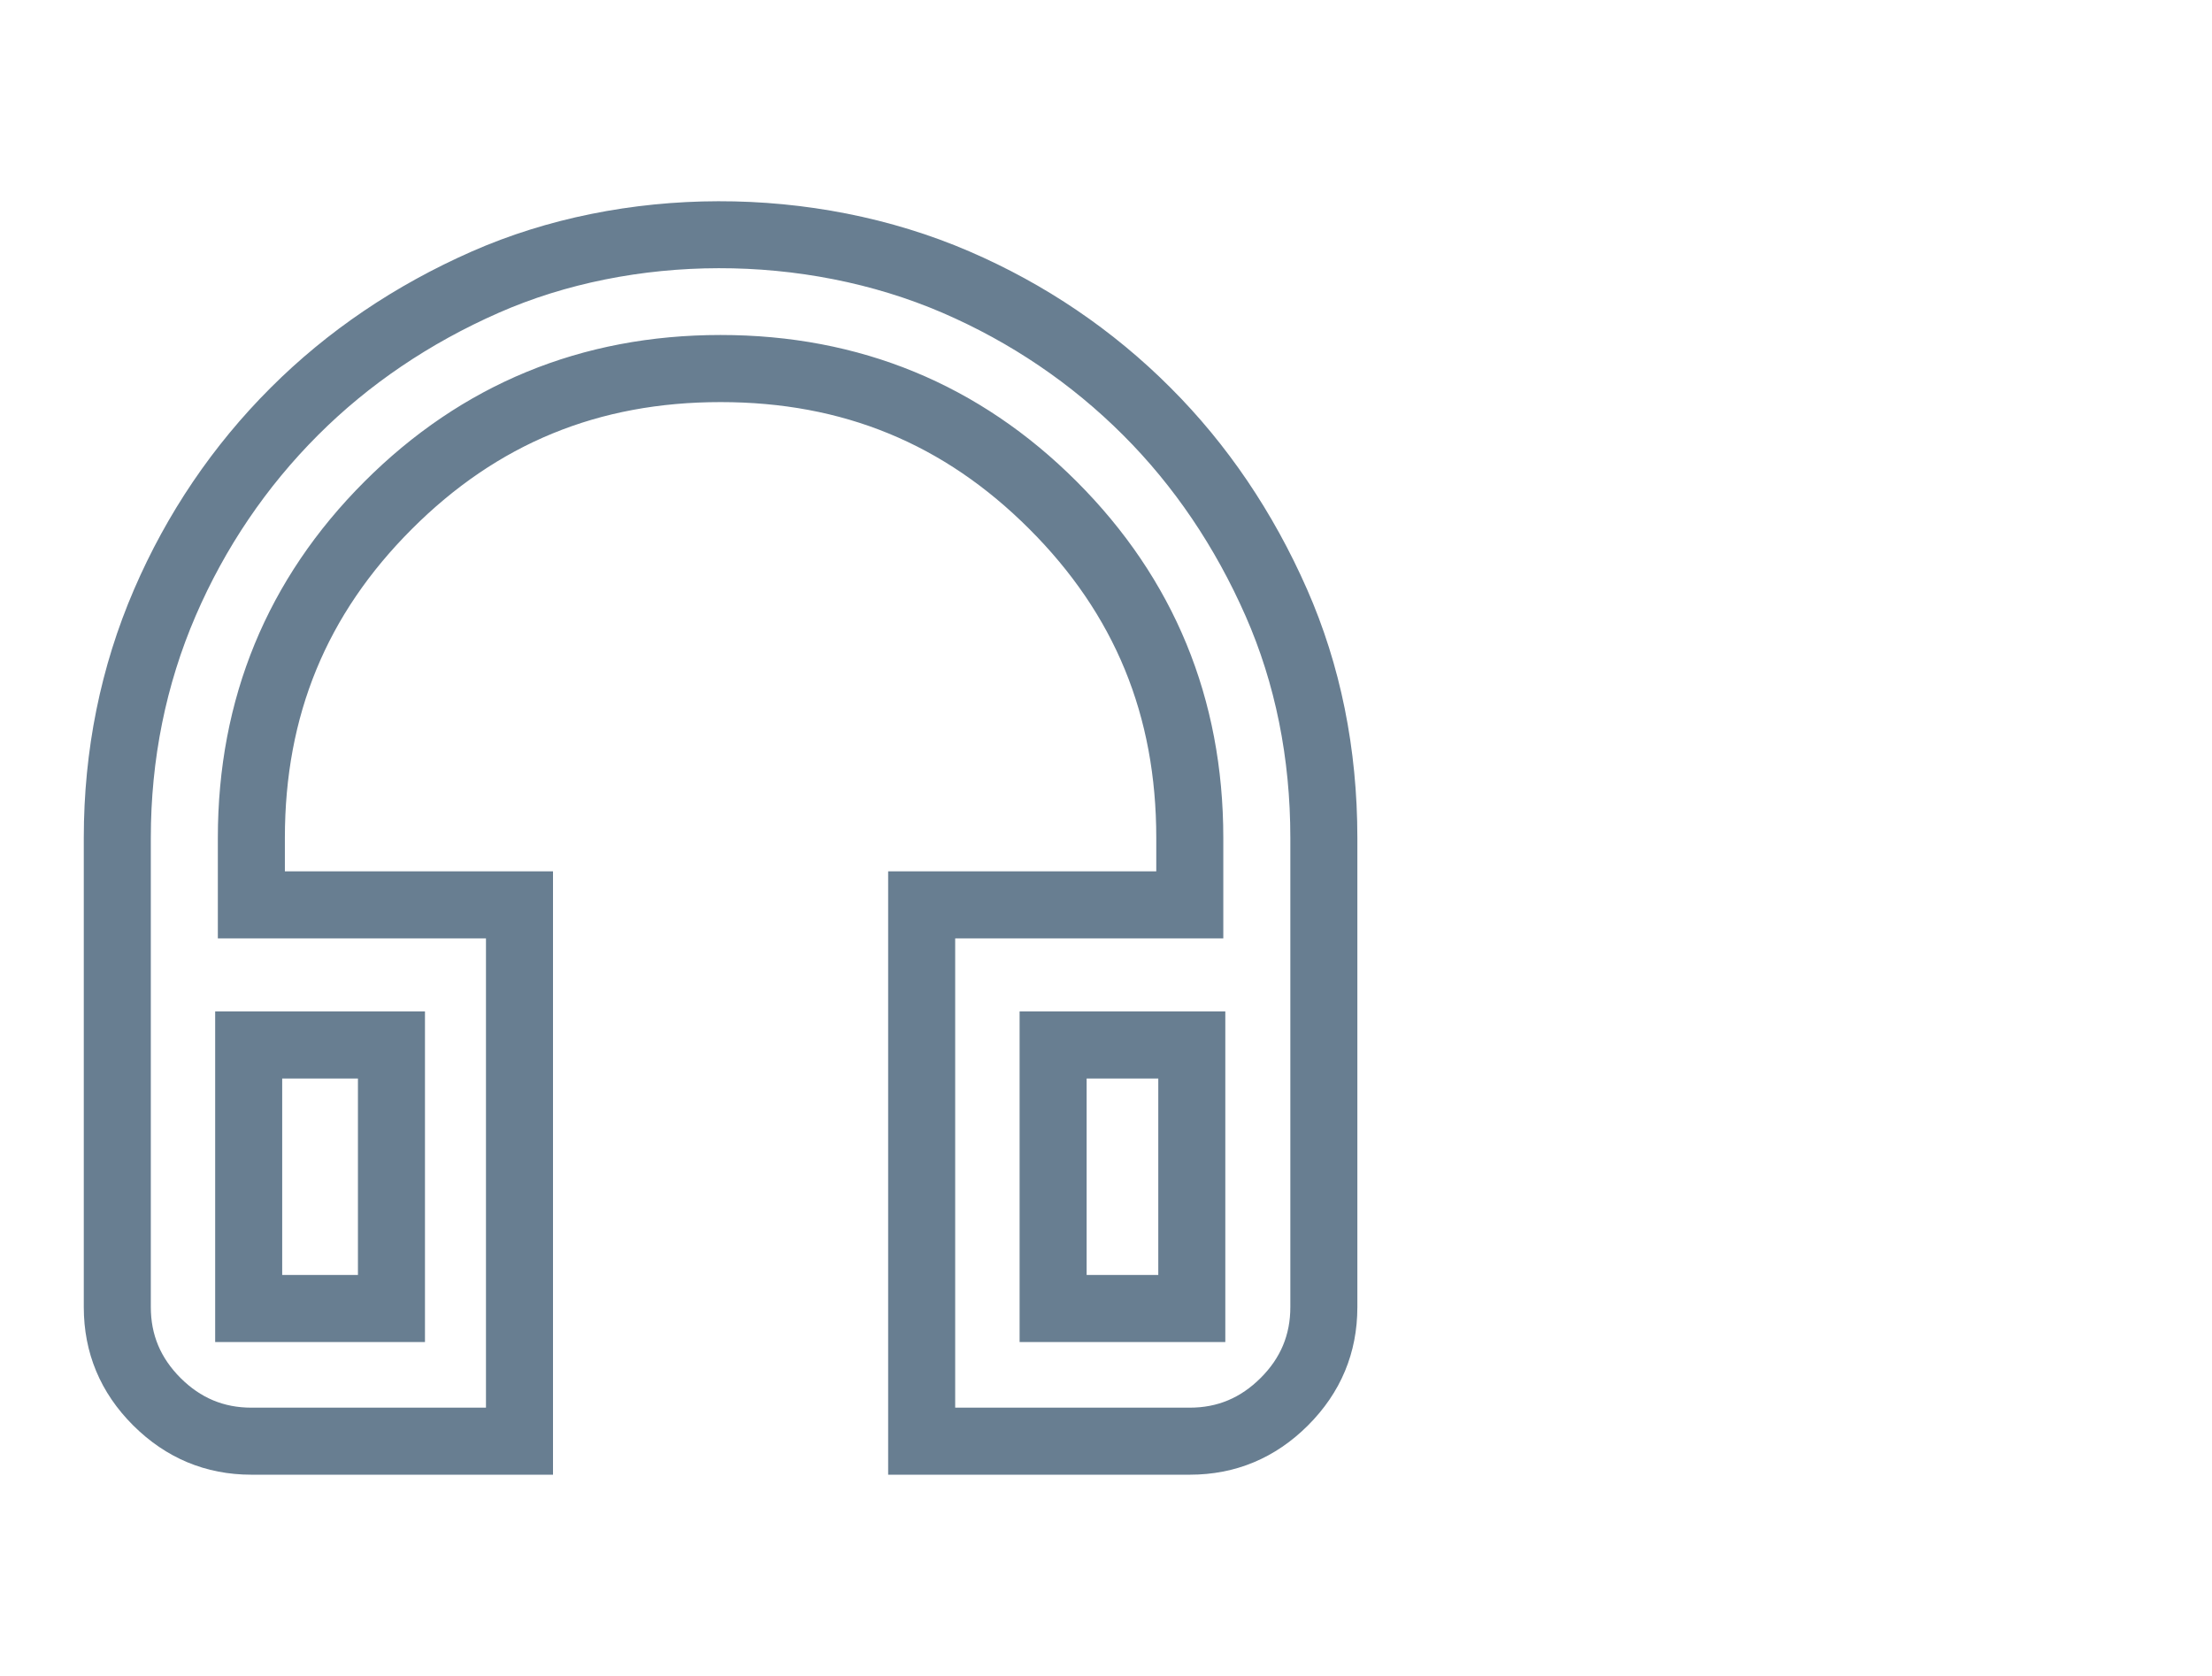 <?xml version="1.0" encoding="UTF-8"?>
<svg id="Calque_1" xmlns="http://www.w3.org/2000/svg" xmlns:xlink="http://www.w3.org/1999/xlink" version="1.1" viewBox="0 0 33 25">
  <!-- Generator: Adobe Illustrator 29.3.1, SVG Export Plug-In . SVG Version: 2.1.0 Build 151)  -->
  <defs>
    <style>
      .st0 {
        fill: #687e91;
      }
    </style>
  </defs>
  <path class="st0" d="M17.75,21.998h-4.5v-9h4v-.5c0-1.826-.619-3.333-1.893-4.606-1.274-1.274-2.782-1.894-4.607-1.894s-3.332.62-4.606,1.894c-1.274,1.274-1.894,2.781-1.894,4.606v.5h4v9H3.75c-.681,0-1.274-.248-1.764-.736-.489-.488-.736-1.082-.736-1.764v-7c0-1.306.252-2.553.751-3.708.488-1.131,1.173-2.143,2.036-3.005.845-.845,1.855-1.529,3.002-2.034,2.248-.99,5.087-1.007,7.42-.002,1.132.488,2.144,1.173,3.005,2.036.845.844,1.529,1.855,2.034,3.002.499,1.132.752,2.381.752,3.711v7c0,.683-.248,1.276-.736,1.764-.488.488-1.082.736-1.764.736ZM14.25,20.998h3.5c.413,0,.758-.145,1.057-.443s.443-.644.443-1.057v-7c0-1.19-.225-2.303-.667-3.308-.455-1.034-1.069-1.942-1.826-2.698-.772-.772-1.679-1.386-2.694-1.825-2.08-.897-4.627-.879-6.621-.002-1.034.455-1.941,1.069-2.698,1.826-.773.773-1.387,1.68-1.825,2.695-.444,1.029-.669,2.143-.669,3.312v7c0,.413.145.758.443,1.057.299.298.644.443,1.057.443h3.5v-7H3.25v-1.5c0-2.075.736-3.863,2.187-5.314s3.238-2.187,5.313-2.187,3.863.736,5.314,2.187c1.45,1.451,2.186,3.238,2.186,5.314v1.5h-4v7ZM18.28,20.019h-3.069v-4.931h3.069v4.931ZM16.211,19.019h1.069v-2.931h-1.069v2.931ZM6.34,20.019h-3.13v-4.931h3.13v4.931ZM4.21,19.019h1.13v-2.931h-1.13v2.931Z"/>
</svg>